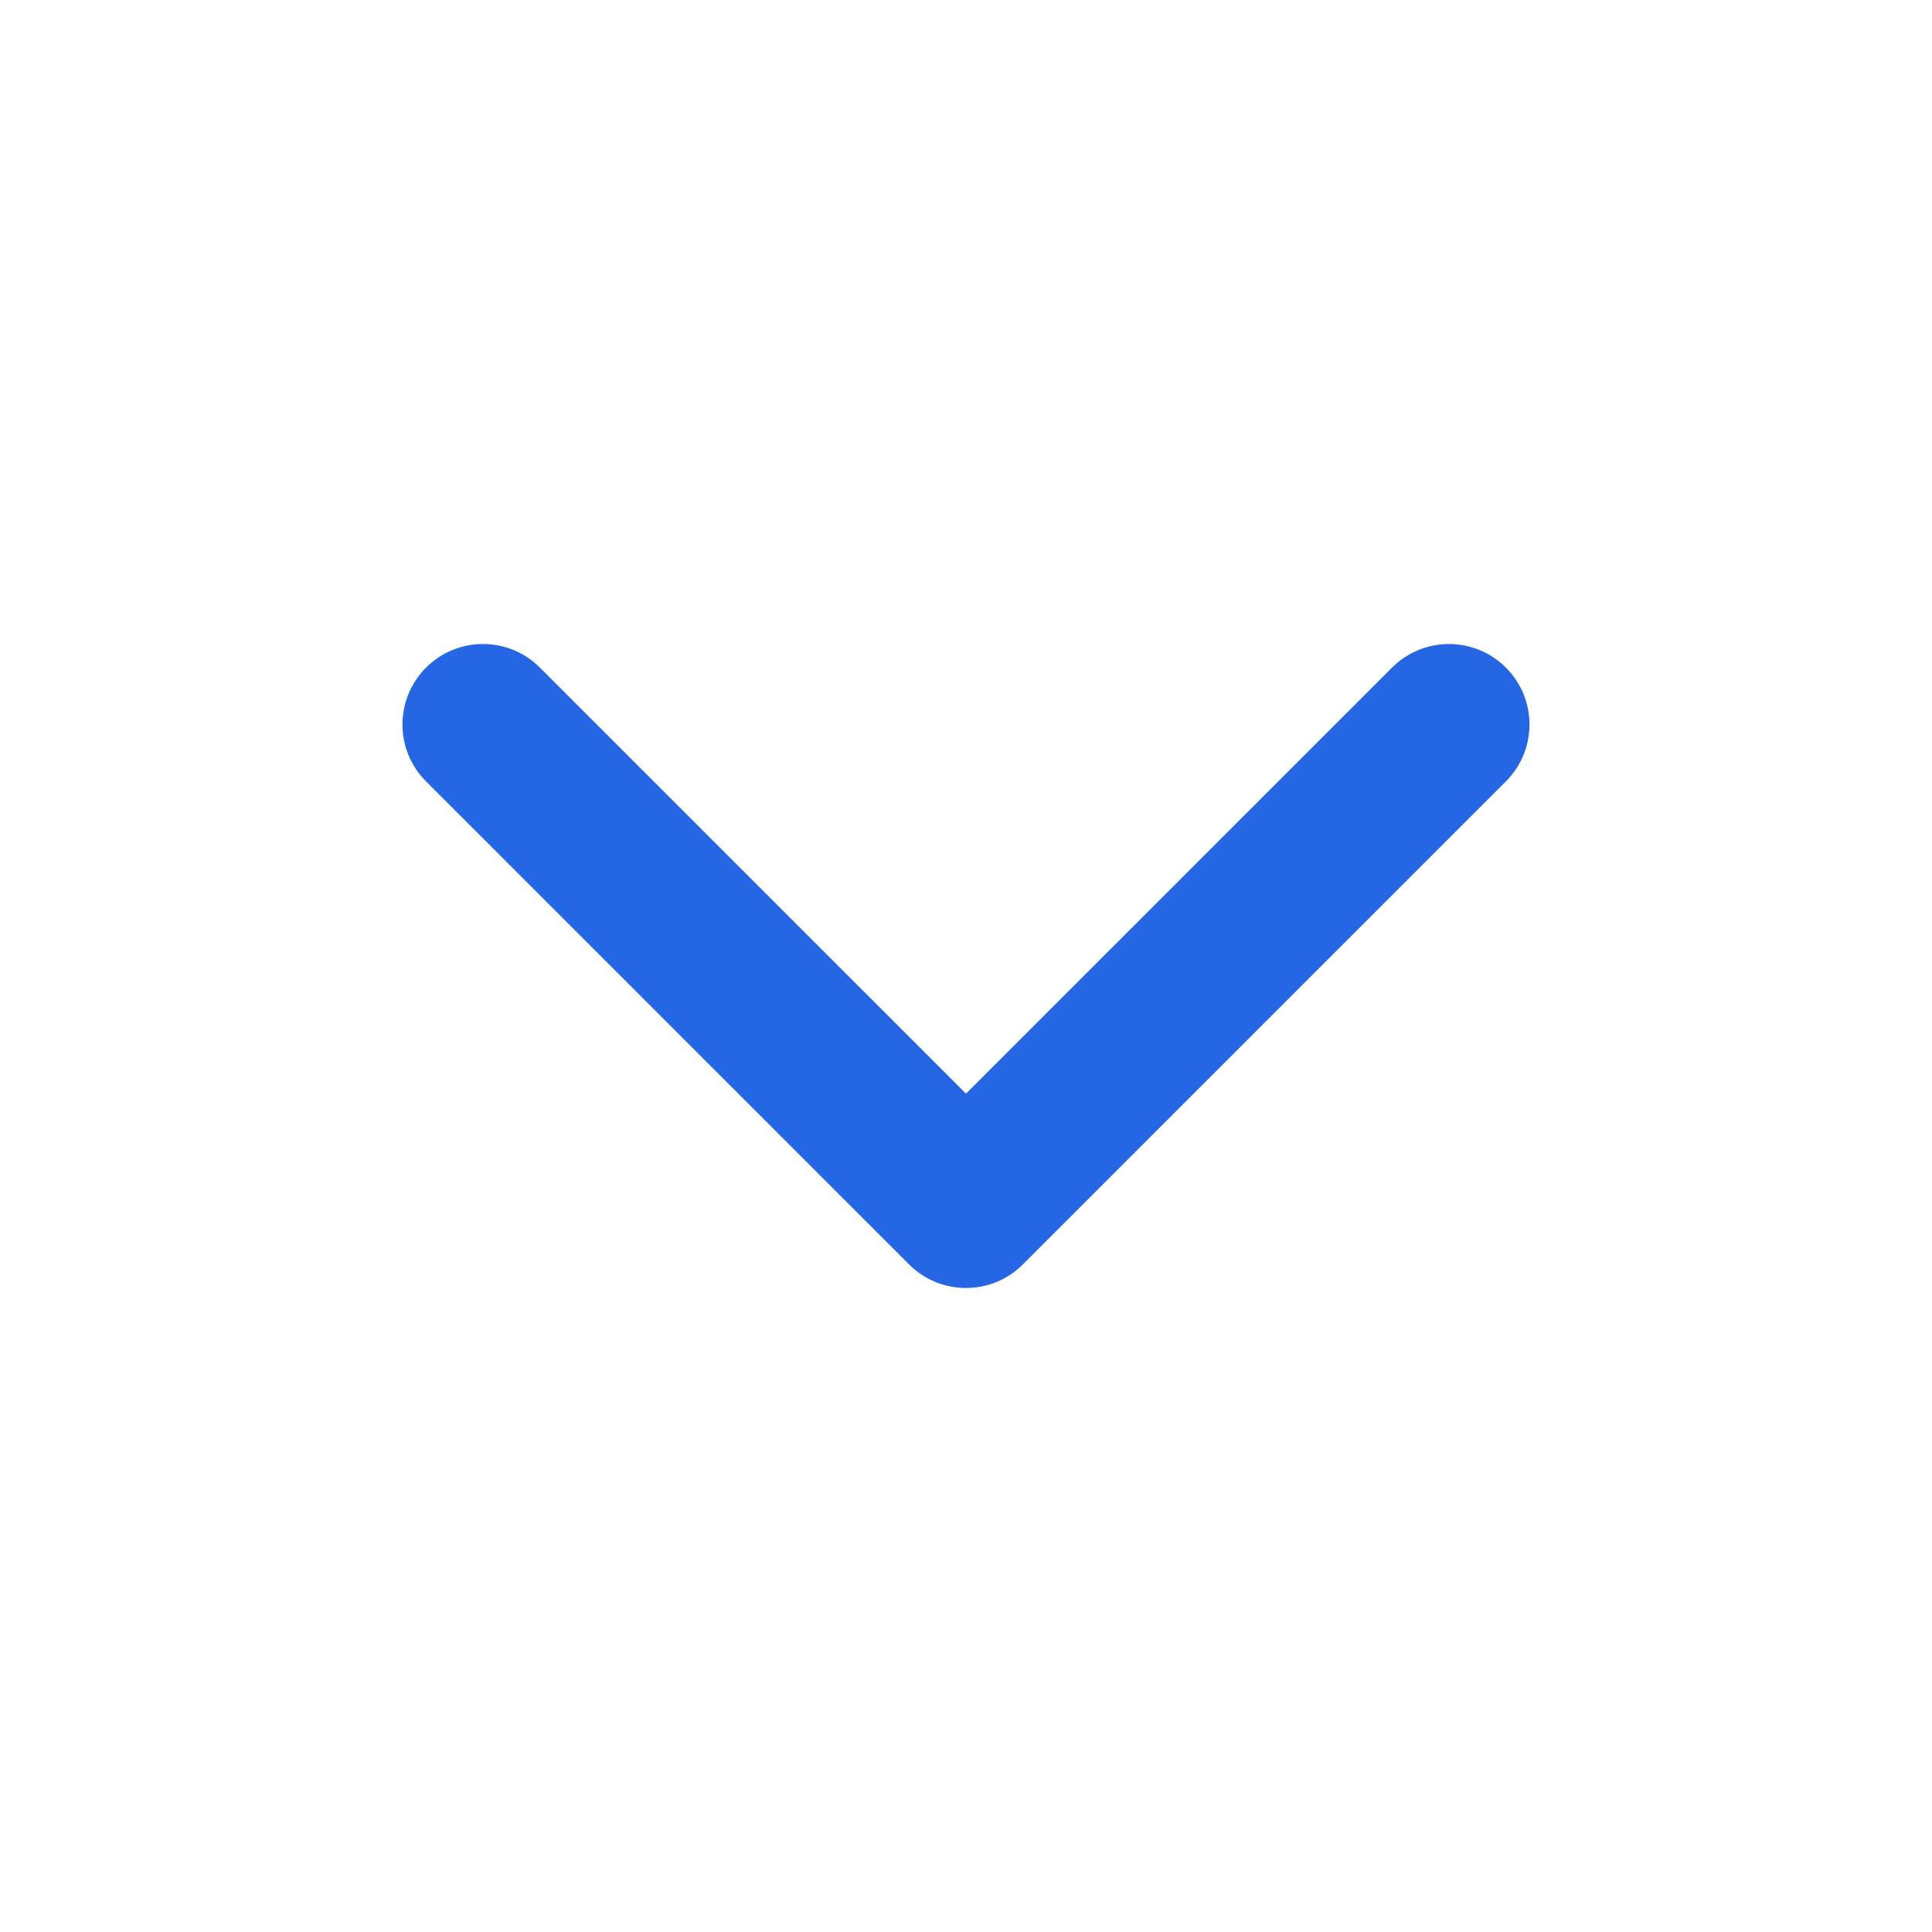 <svg width="40" height="40" viewBox="0 0 40 40" fill="none" xmlns="http://www.w3.org/2000/svg">
<path fill-rule="evenodd" clip-rule="evenodd" d="M8.821 13.822C9.472 13.171 10.527 13.171 11.178 13.822L20 22.643L28.821 13.822C29.472 13.171 30.527 13.171 31.178 13.822C31.829 14.472 31.829 15.528 31.178 16.178L21.178 26.178C20.527 26.829 19.472 26.829 18.821 26.178L8.821 16.178C8.17 15.528 8.17 14.472 8.821 13.822Z" fill="#2566E5"/>
</svg>
